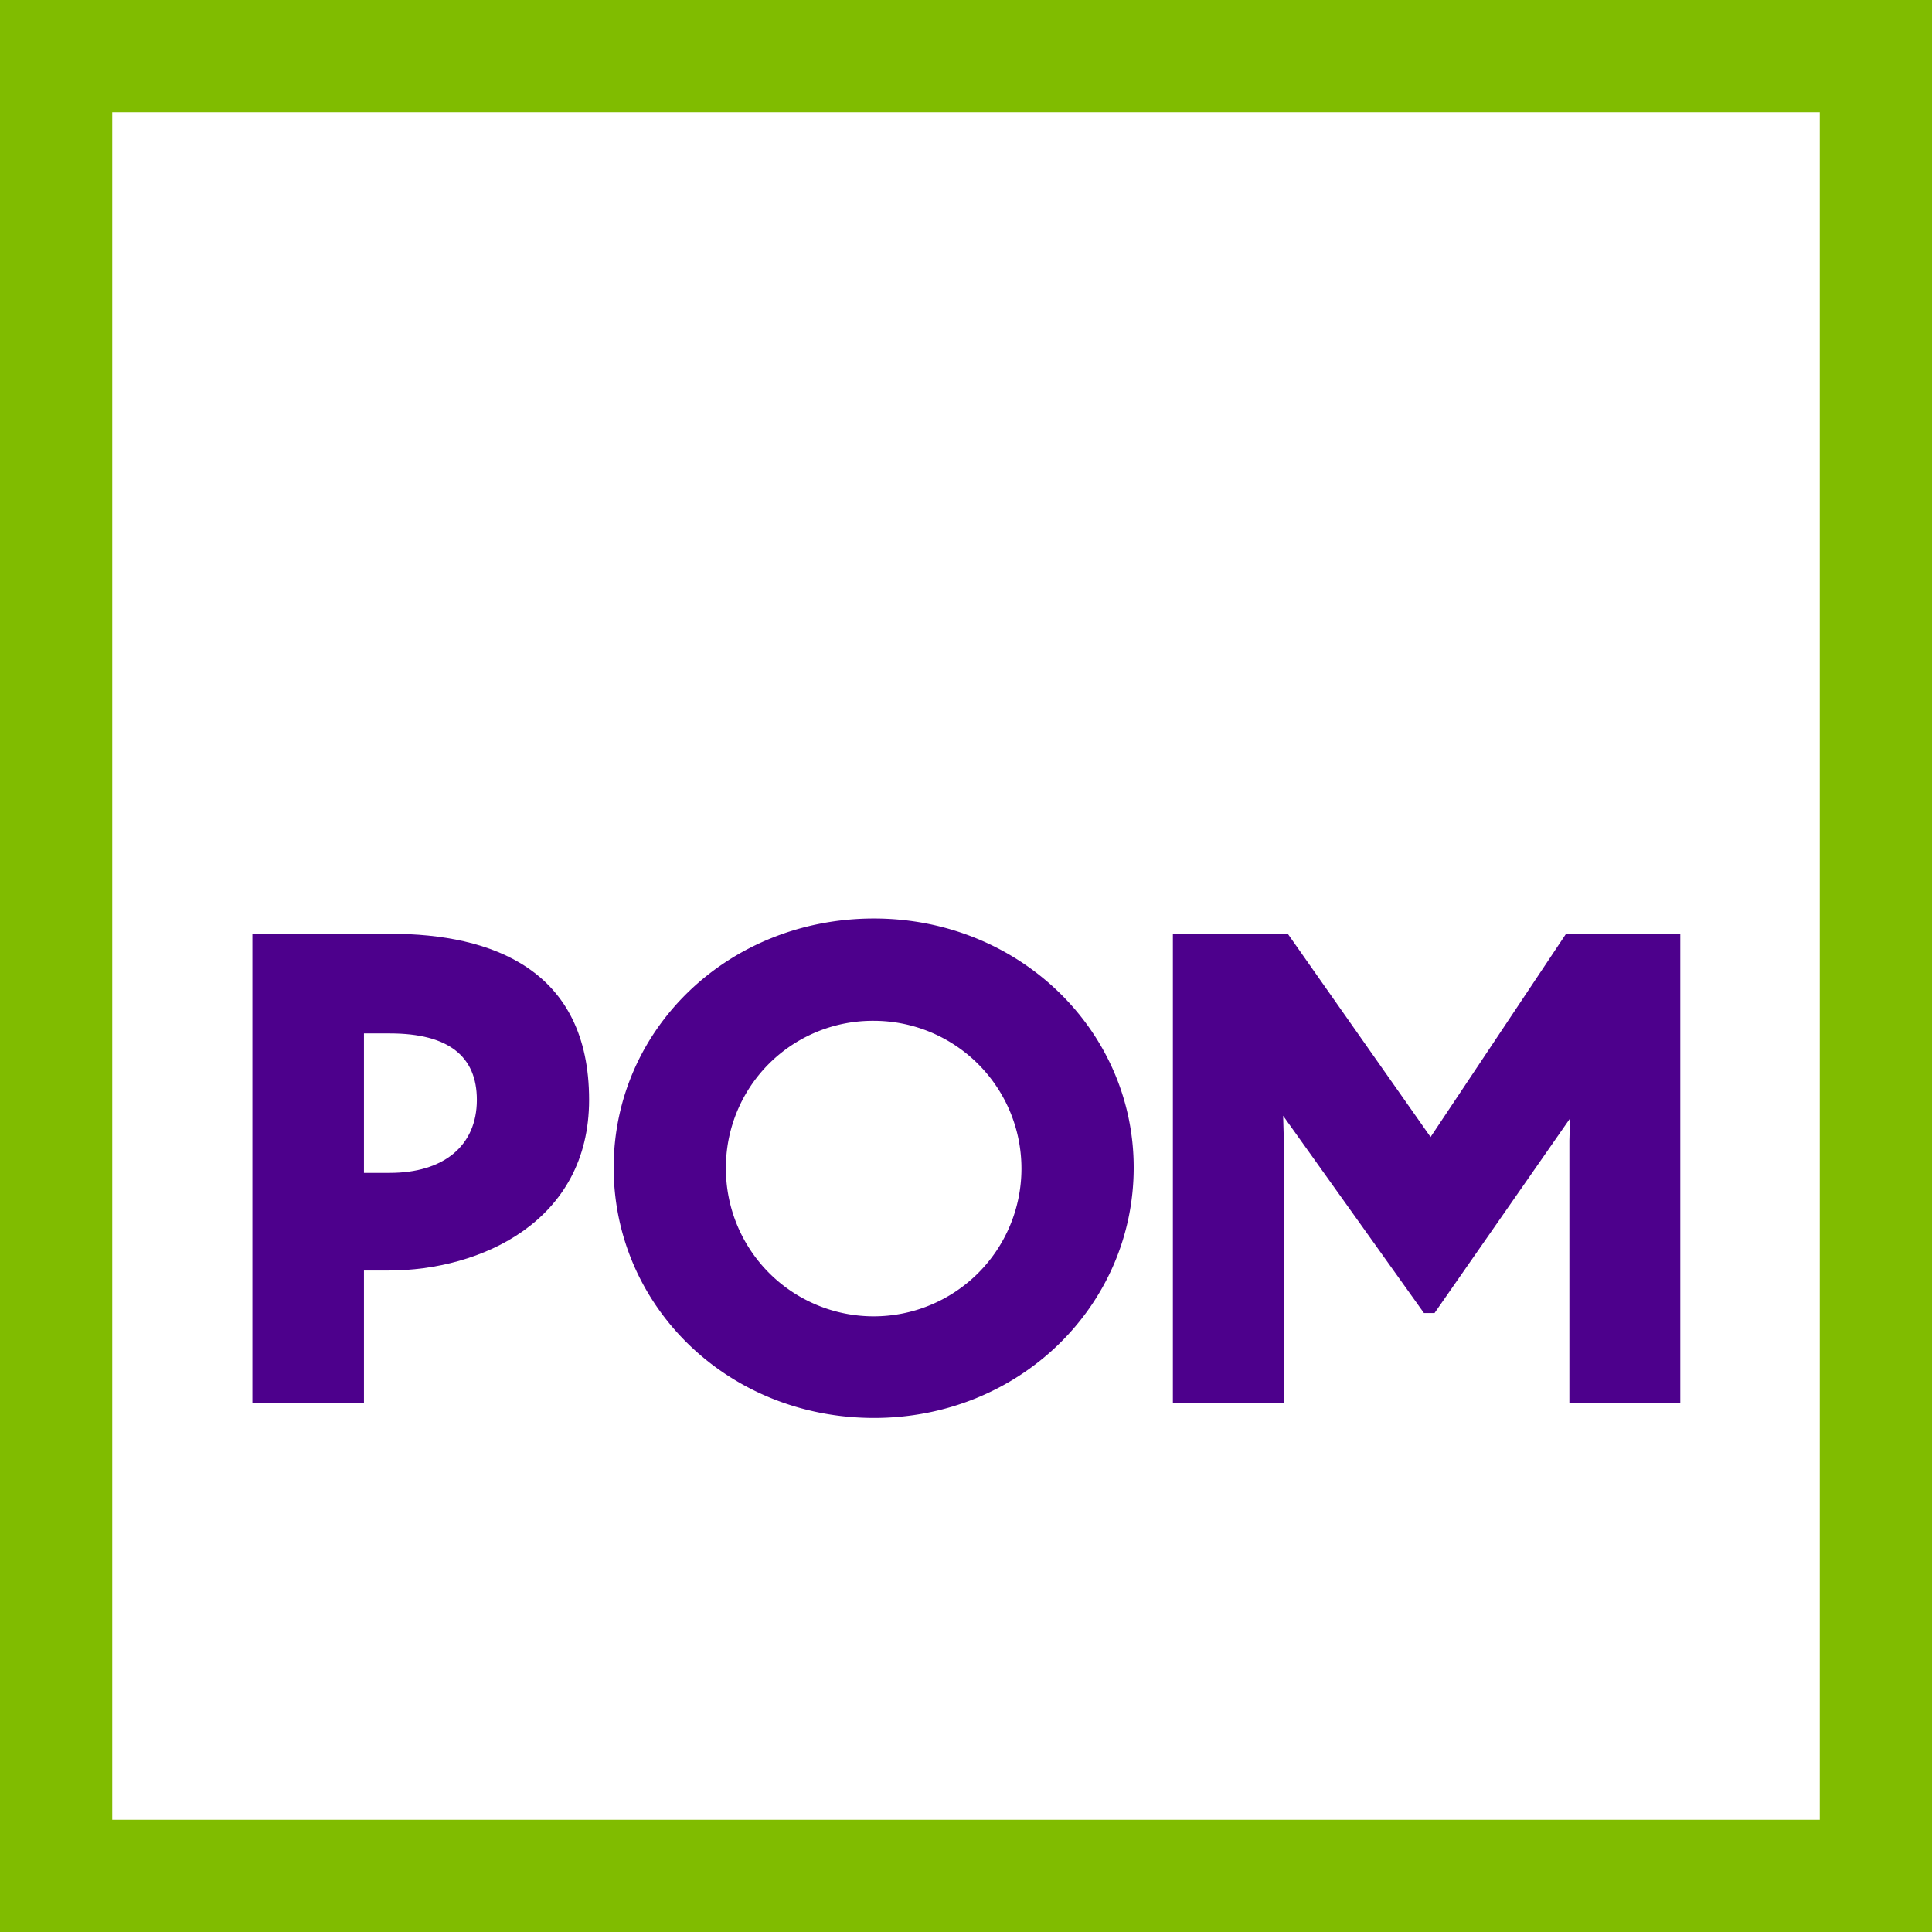 <svg id="POM_Logo_RGB_Icon" data-name="POM Logo_RGB_Icon" xmlns="http://www.w3.org/2000/svg" width="290.9" height="290.9" viewBox="0 0 290.9 290.9">
  <g id="Group_235" data-name="Group 235">
    <path id="Path_258" data-name="Path 258" d="M290.9,290.9H0V0H290.9ZM16.9,274H274V16.9H16.9Z" fill="#80bc00"/>
    <g id="Group_234" data-name="Group 234">
      <g id="Group_233" data-name="Group 233">
        <path id="Path_259" data-name="Path 259" d="M54.8,191.3v20H38V140.6H58.8c15.3,0,29.9,5.4,29.9,25,0,18.3-16.3,25.7-30.2,25.7Zm0-35.7v21h3.9c8,0,13.1-4,13.1-11,0-6.5-4.2-10-13.1-10Z" fill="#4d008c"/>
        <path id="Path_260" data-name="Path 260" d="M170.7,175.8c0,20.8-17.2,37.7-39.1,37.7-22.1,0-39.2-16.9-39.2-37.7s17.2-37.5,39.2-37.5C153.4,138.3,170.7,155.1,170.7,175.8Zm-61.4.1a22.25,22.25,0,1,0,22.3-22.2A22.109,22.109,0,0,0,109.3,175.9Z" fill="#4d008c"/>
        <path id="Path_261" data-name="Path 261" d="M193.3,211.3H176.6V140.6h17.3l21.5,30.6,20.4-30.6H253v70.7H236.3V171.7l.1-3.3L216,197.7h-1.6L193.2,168l.1,3.5Z" fill="#4d008c"/>
      </g>
    </g>
  </g>
</svg>
